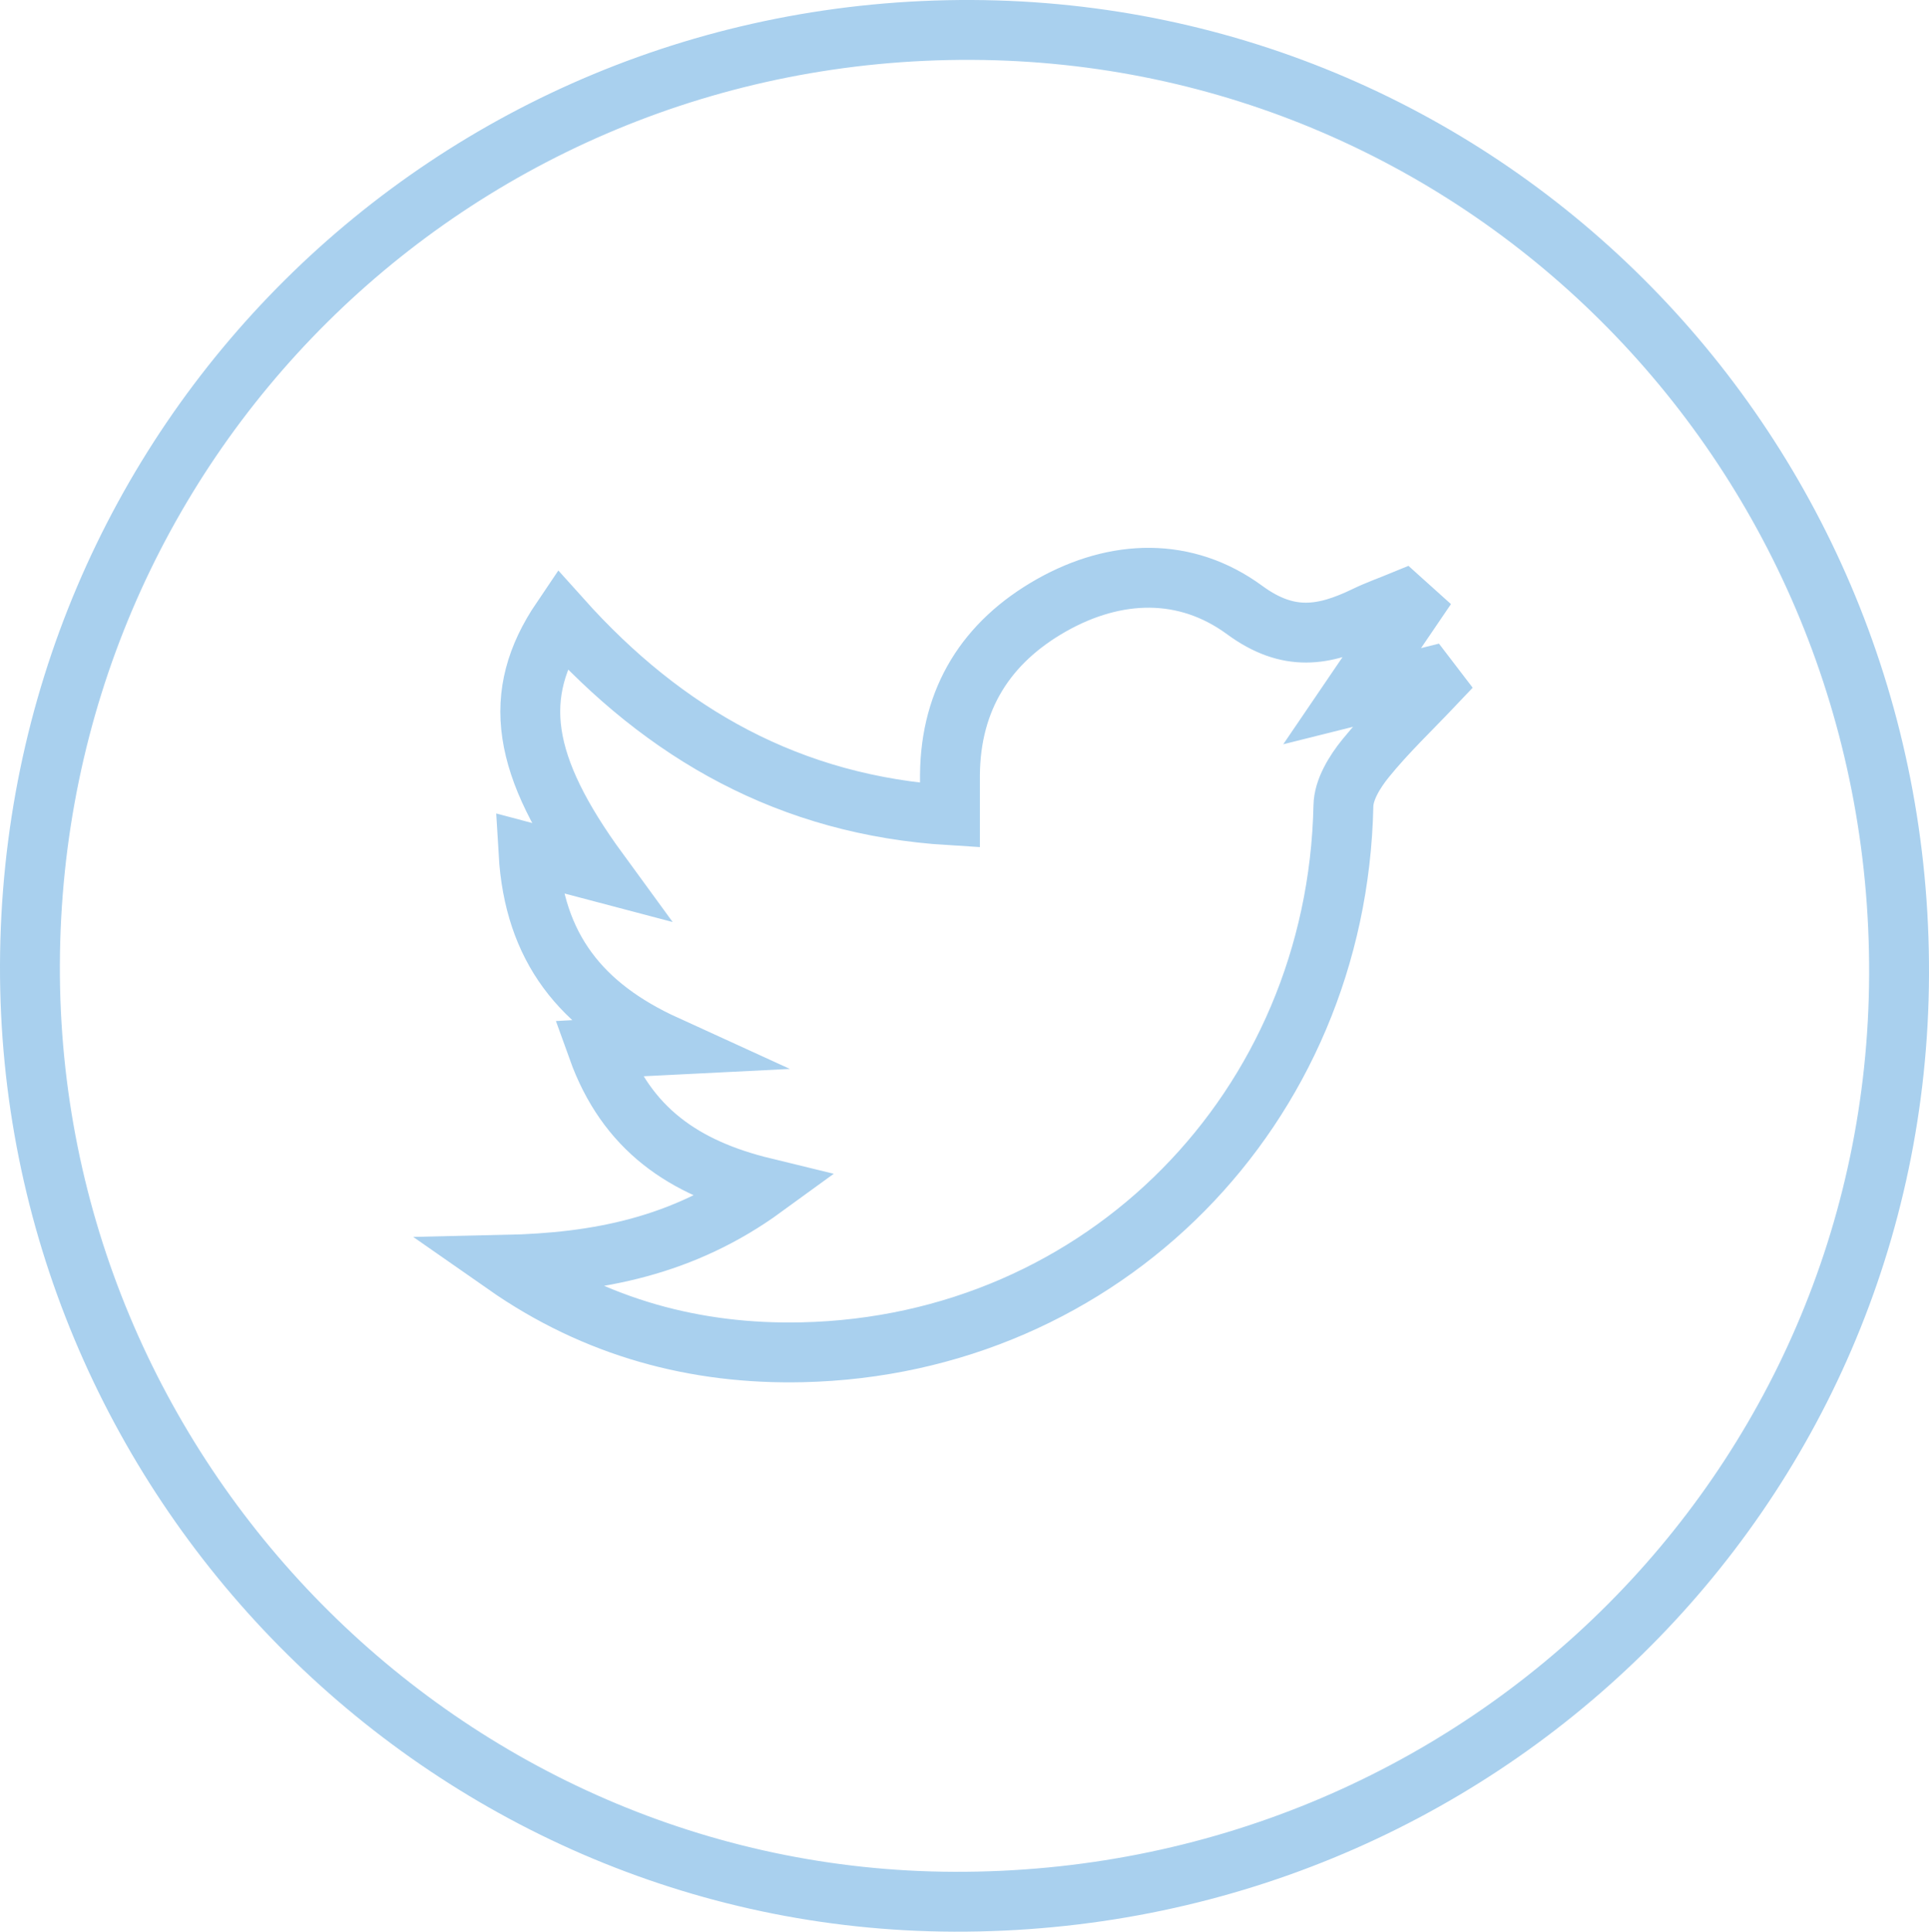 <?xml version="1.0" encoding="utf-8"?>
<!-- Generator: Adobe Illustrator 16.2.1, SVG Export Plug-In . SVG Version: 6.00 Build 0)  -->
<!DOCTYPE svg PUBLIC "-//W3C//DTD SVG 1.1//EN" "http://www.w3.org/Graphics/SVG/1.1/DTD/svg11.dtd">
<svg version="1.1" id="Layer_1" xmlns="http://www.w3.org/2000/svg" xmlns:xlink="http://www.w3.org/1999/xlink" x="0px" y="0px"
	 width="32.22px" height="32.267px" viewBox="0 0 32.22 32.267" enable-background="new 0 0 32.22 32.267" xml:space="preserve">
<path fill="none" stroke="#A9D0EE" stroke-miterlimit="10" d="M0.5,16.115C0.53,7.41,7.527,0.464,16.23,0.5
	c8.623,0.036,15.525,7.07,15.49,15.783c-0.033,8.625-7.056,15.513-15.785,15.483C7.428,31.739,0.47,24.684,0.5,16.115z
	 M8.442,21.127c1.509,1.054,3.178,1.501,4.957,1.461c5.036-0.113,8.932-4.079,9.04-9.127c0.004-0.27,0.189-0.57,0.369-0.792
	c0.348-0.43,0.752-0.813,1.135-1.217c-0.035-0.046-0.068-0.092-0.103-0.137c-0.425,0.106-0.851,0.213-1.255,0.314
	c0.338-0.497,0.665-0.978,0.992-1.459c-0.051-0.046-0.102-0.091-0.152-0.136c-0.206,0.085-0.417,0.159-0.617,0.256
	c-0.691,0.333-1.283,0.439-2.017-0.099c-0.986-0.724-2.151-0.689-3.228-0.081c-1.085,0.614-1.686,1.559-1.696,2.836
	c-0.001,0.204,0,0.408,0,0.672c-2.669-0.165-4.762-1.355-6.486-3.278c-0.857,1.266-0.671,2.451,0.621,4.22
	c-0.407-0.107-0.753-0.199-1.174-0.311c0.093,1.584,0.879,2.563,2.291,3.208c-0.445,0.022-0.749,0.04-1.136,0.061
	c0.481,1.34,1.437,1.993,2.777,2.319C11.407,20.822,9.973,21.093,8.442,21.127z"/>
</svg>
